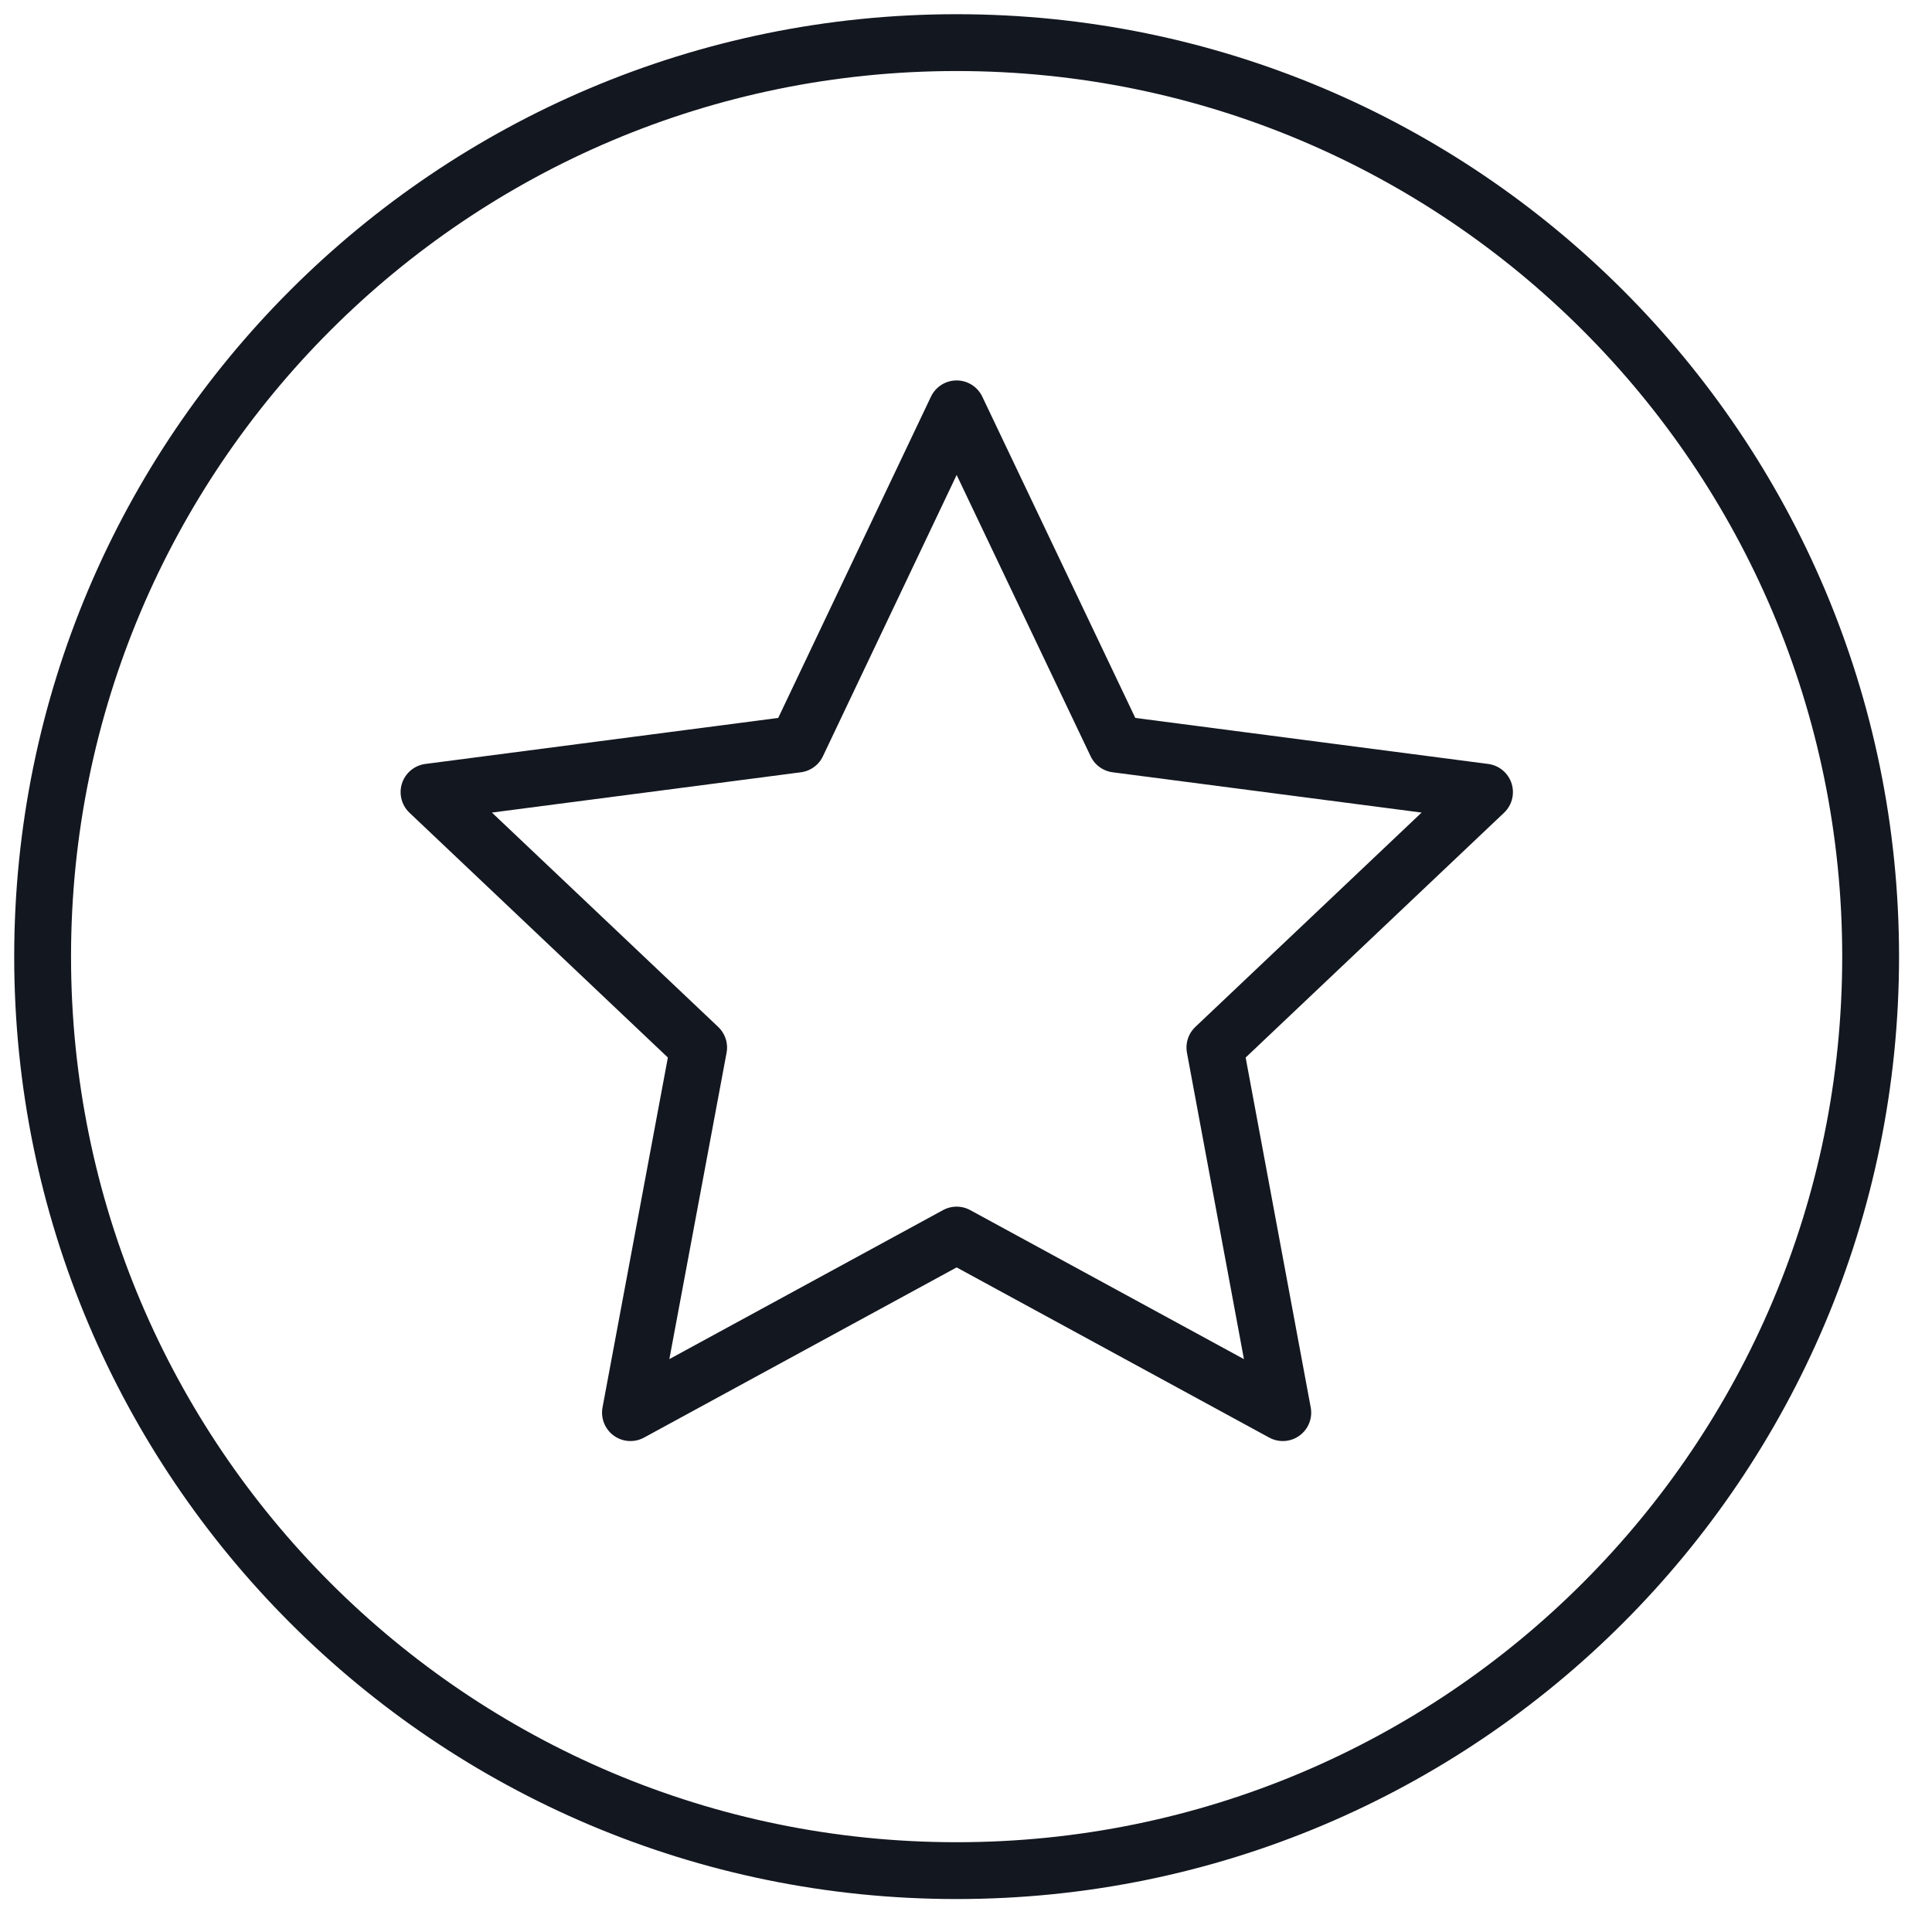 <?xml version="1.0" encoding="UTF-8"?> <svg xmlns="http://www.w3.org/2000/svg" width="68" height="68" viewBox="0 0 68 68" fill="none"><g id="Frame"><path id="Vector" d="M33.67 65.84C51.437 65.84 65.84 51.437 65.84 33.67C65.84 15.903 51.437 1.5 33.67 1.5C15.903 1.5 1.5 15.903 1.5 33.67C1.5 51.437 15.903 65.84 33.67 65.84Z" stroke="#131720" stroke-width="2" stroke-linecap="round" stroke-linejoin="round"></path><path id="Vector_2" d="M33.67 14.39L39.29 26.19L52.25 27.88L42.76 36.87L45.15 49.72L33.67 43.47L22.19 49.72L24.59 36.87L15.1 27.88L28.06 26.19L33.67 14.39Z" stroke="#131720" stroke-width="2" stroke-linecap="round" stroke-linejoin="round"></path></g></svg> 